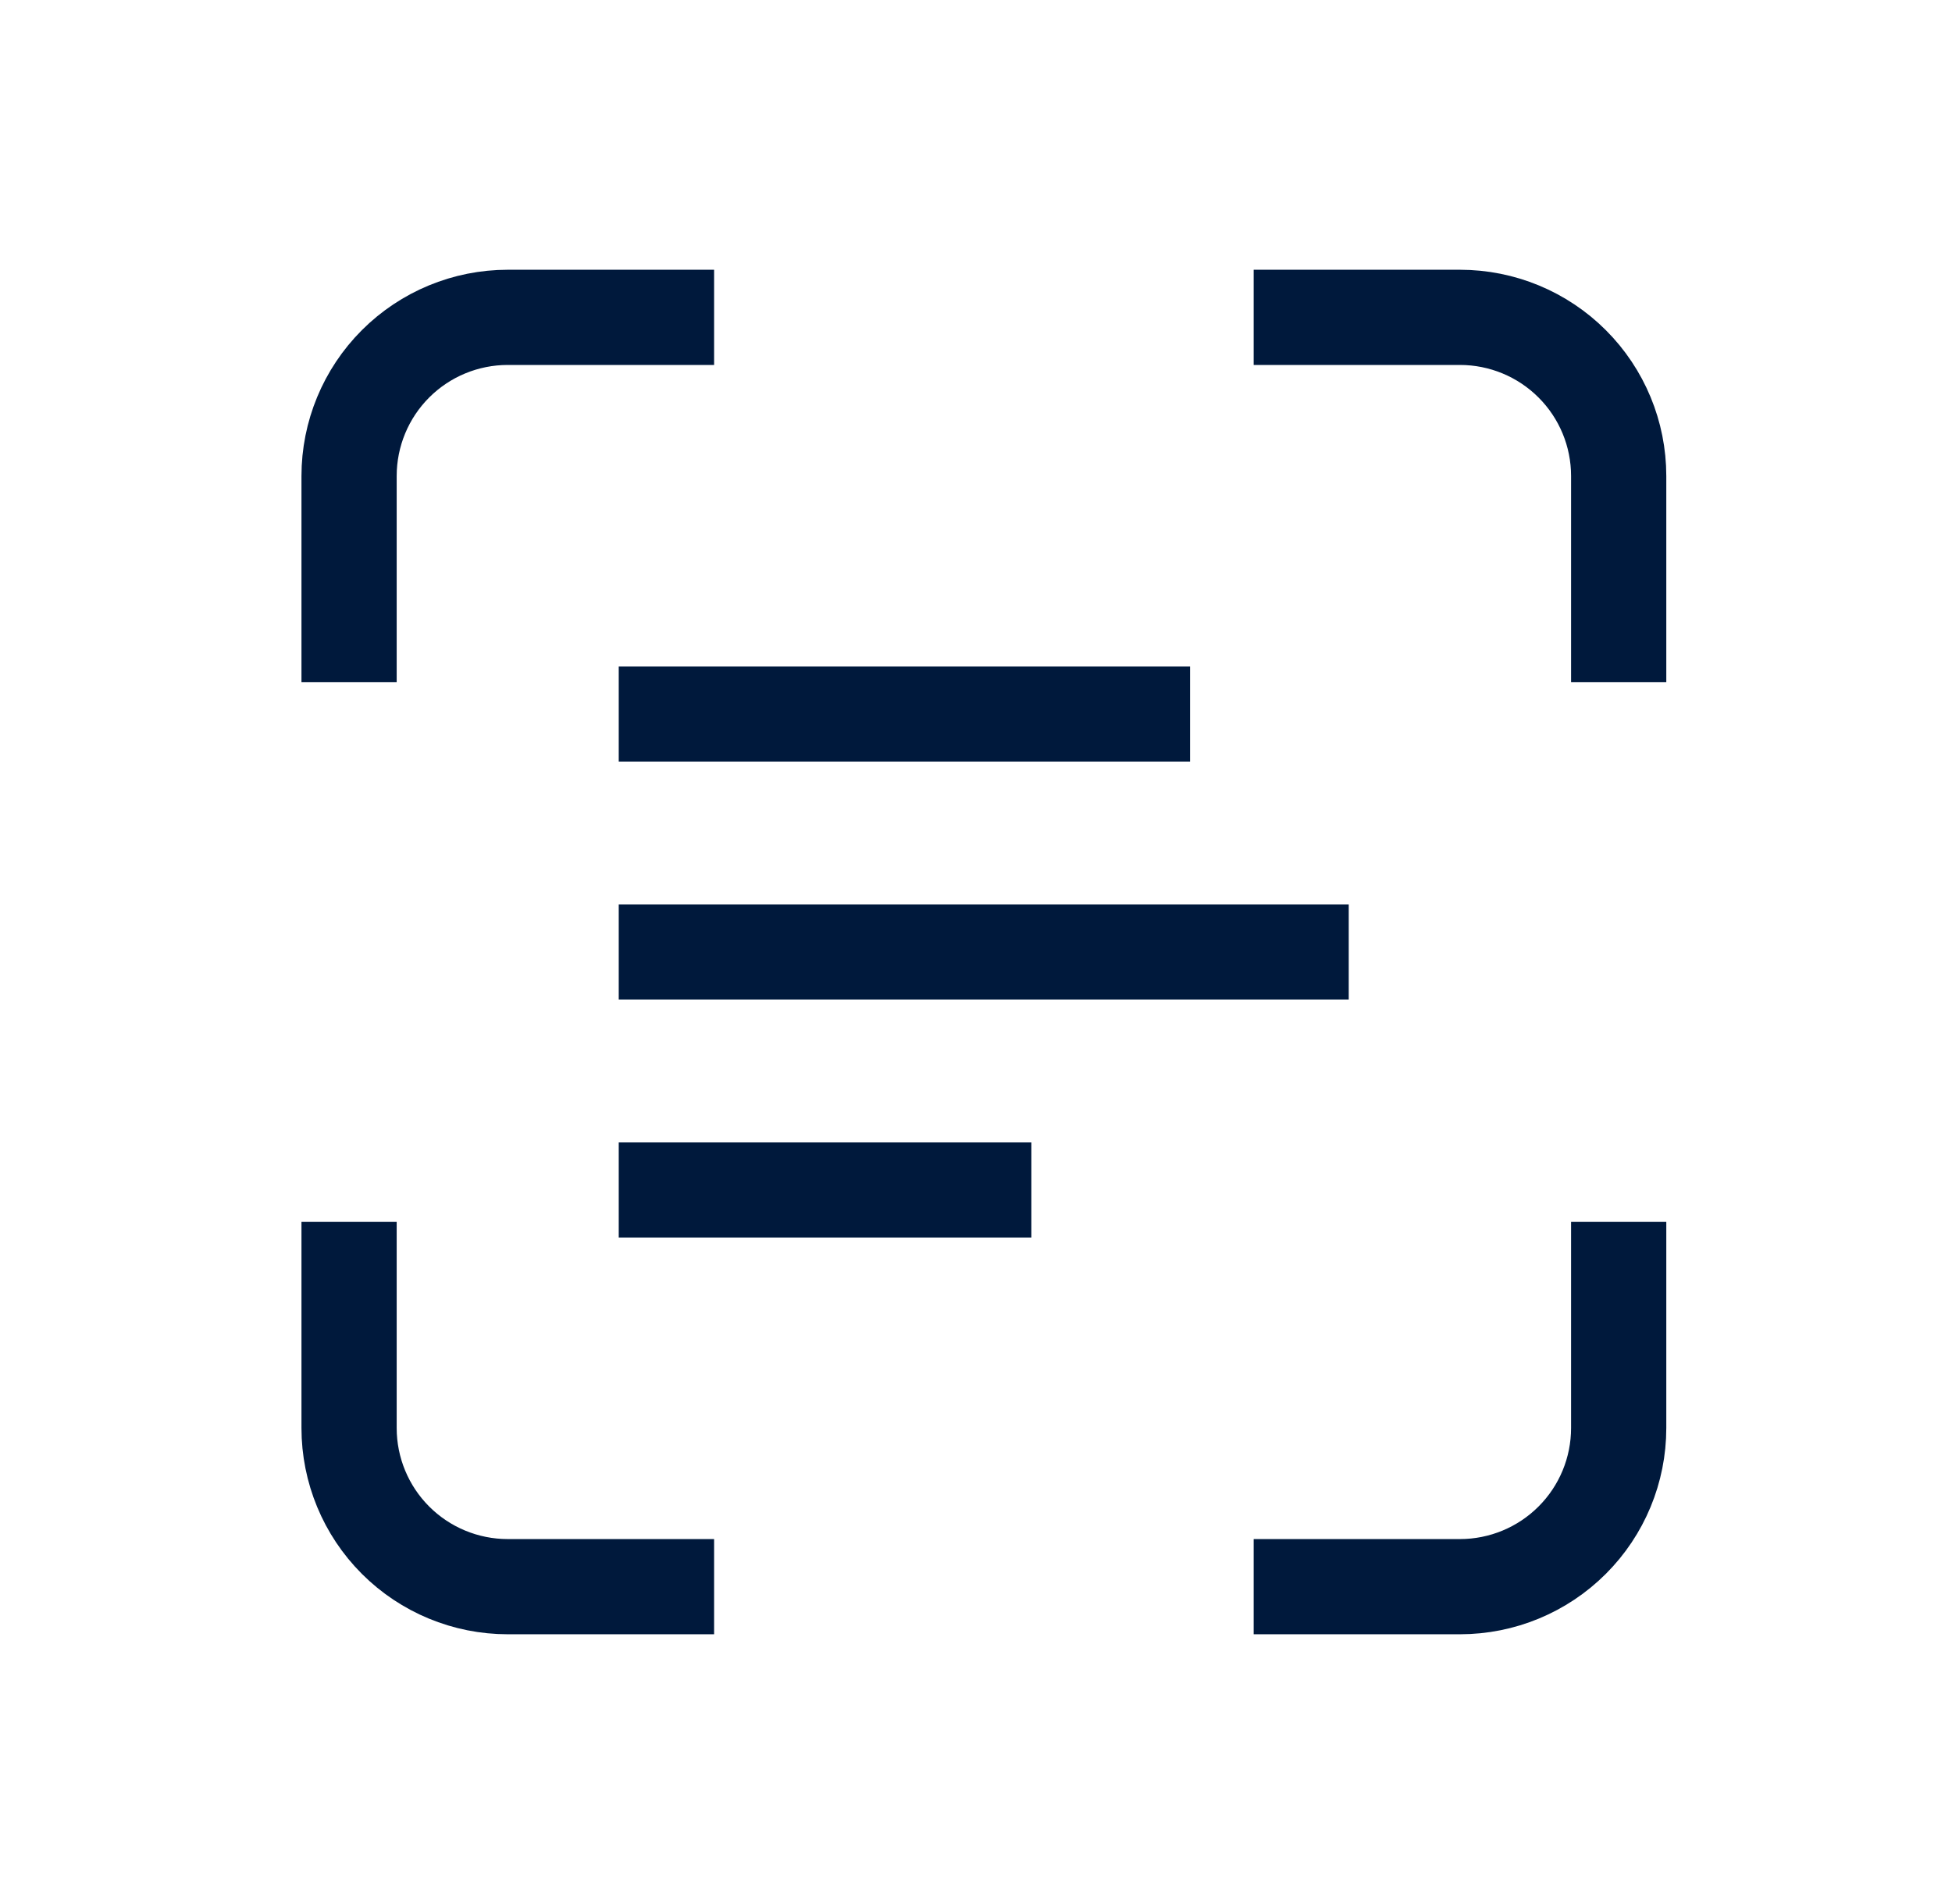 <svg width="41" height="40" viewBox="0 0 41 40" fill="none" xmlns="http://www.w3.org/2000/svg">
<path d="M7.332 13.333V10C7.332 9.116 7.683 8.268 8.308 7.643C8.933 7.018 9.781 6.667 10.665 6.667H13.999" stroke="#00193C" stroke-width="2" stroke-linecap="square" stroke-linejoin="round"/>
<path d="M7.332 26.667V30C7.332 30.884 7.683 31.732 8.308 32.357C8.933 32.982 9.781 33.333 10.665 33.333H13.999" stroke="#00193C" stroke-width="2" stroke-linecap="square" stroke-linejoin="round"/>
<path d="M27.332 6.667H30.665C31.549 6.667 32.397 7.018 33.022 7.643C33.648 8.268 33.999 9.116 33.999 10V13.333" stroke="#00193C" stroke-width="2" stroke-linecap="square" stroke-linejoin="round"/>
<path d="M27.332 33.333H30.665C31.549 33.333 32.397 32.982 33.022 32.357C33.648 31.732 33.999 30.884 33.999 30V26.667" stroke="#00193C" stroke-width="2" stroke-linecap="square" stroke-linejoin="round"/>
<path d="M13.996 20H27.329" stroke="#00193C" stroke-width="2" stroke-linecap="square" stroke-linejoin="round"/>
<path d="M13.996 15H23.996" stroke="#00193C" stroke-width="2" stroke-linecap="square" stroke-linejoin="round"/>
<path d="M13.996 25H20.663" stroke="#00193C" stroke-width="2" stroke-linecap="square" stroke-linejoin="round"/>
</svg>
